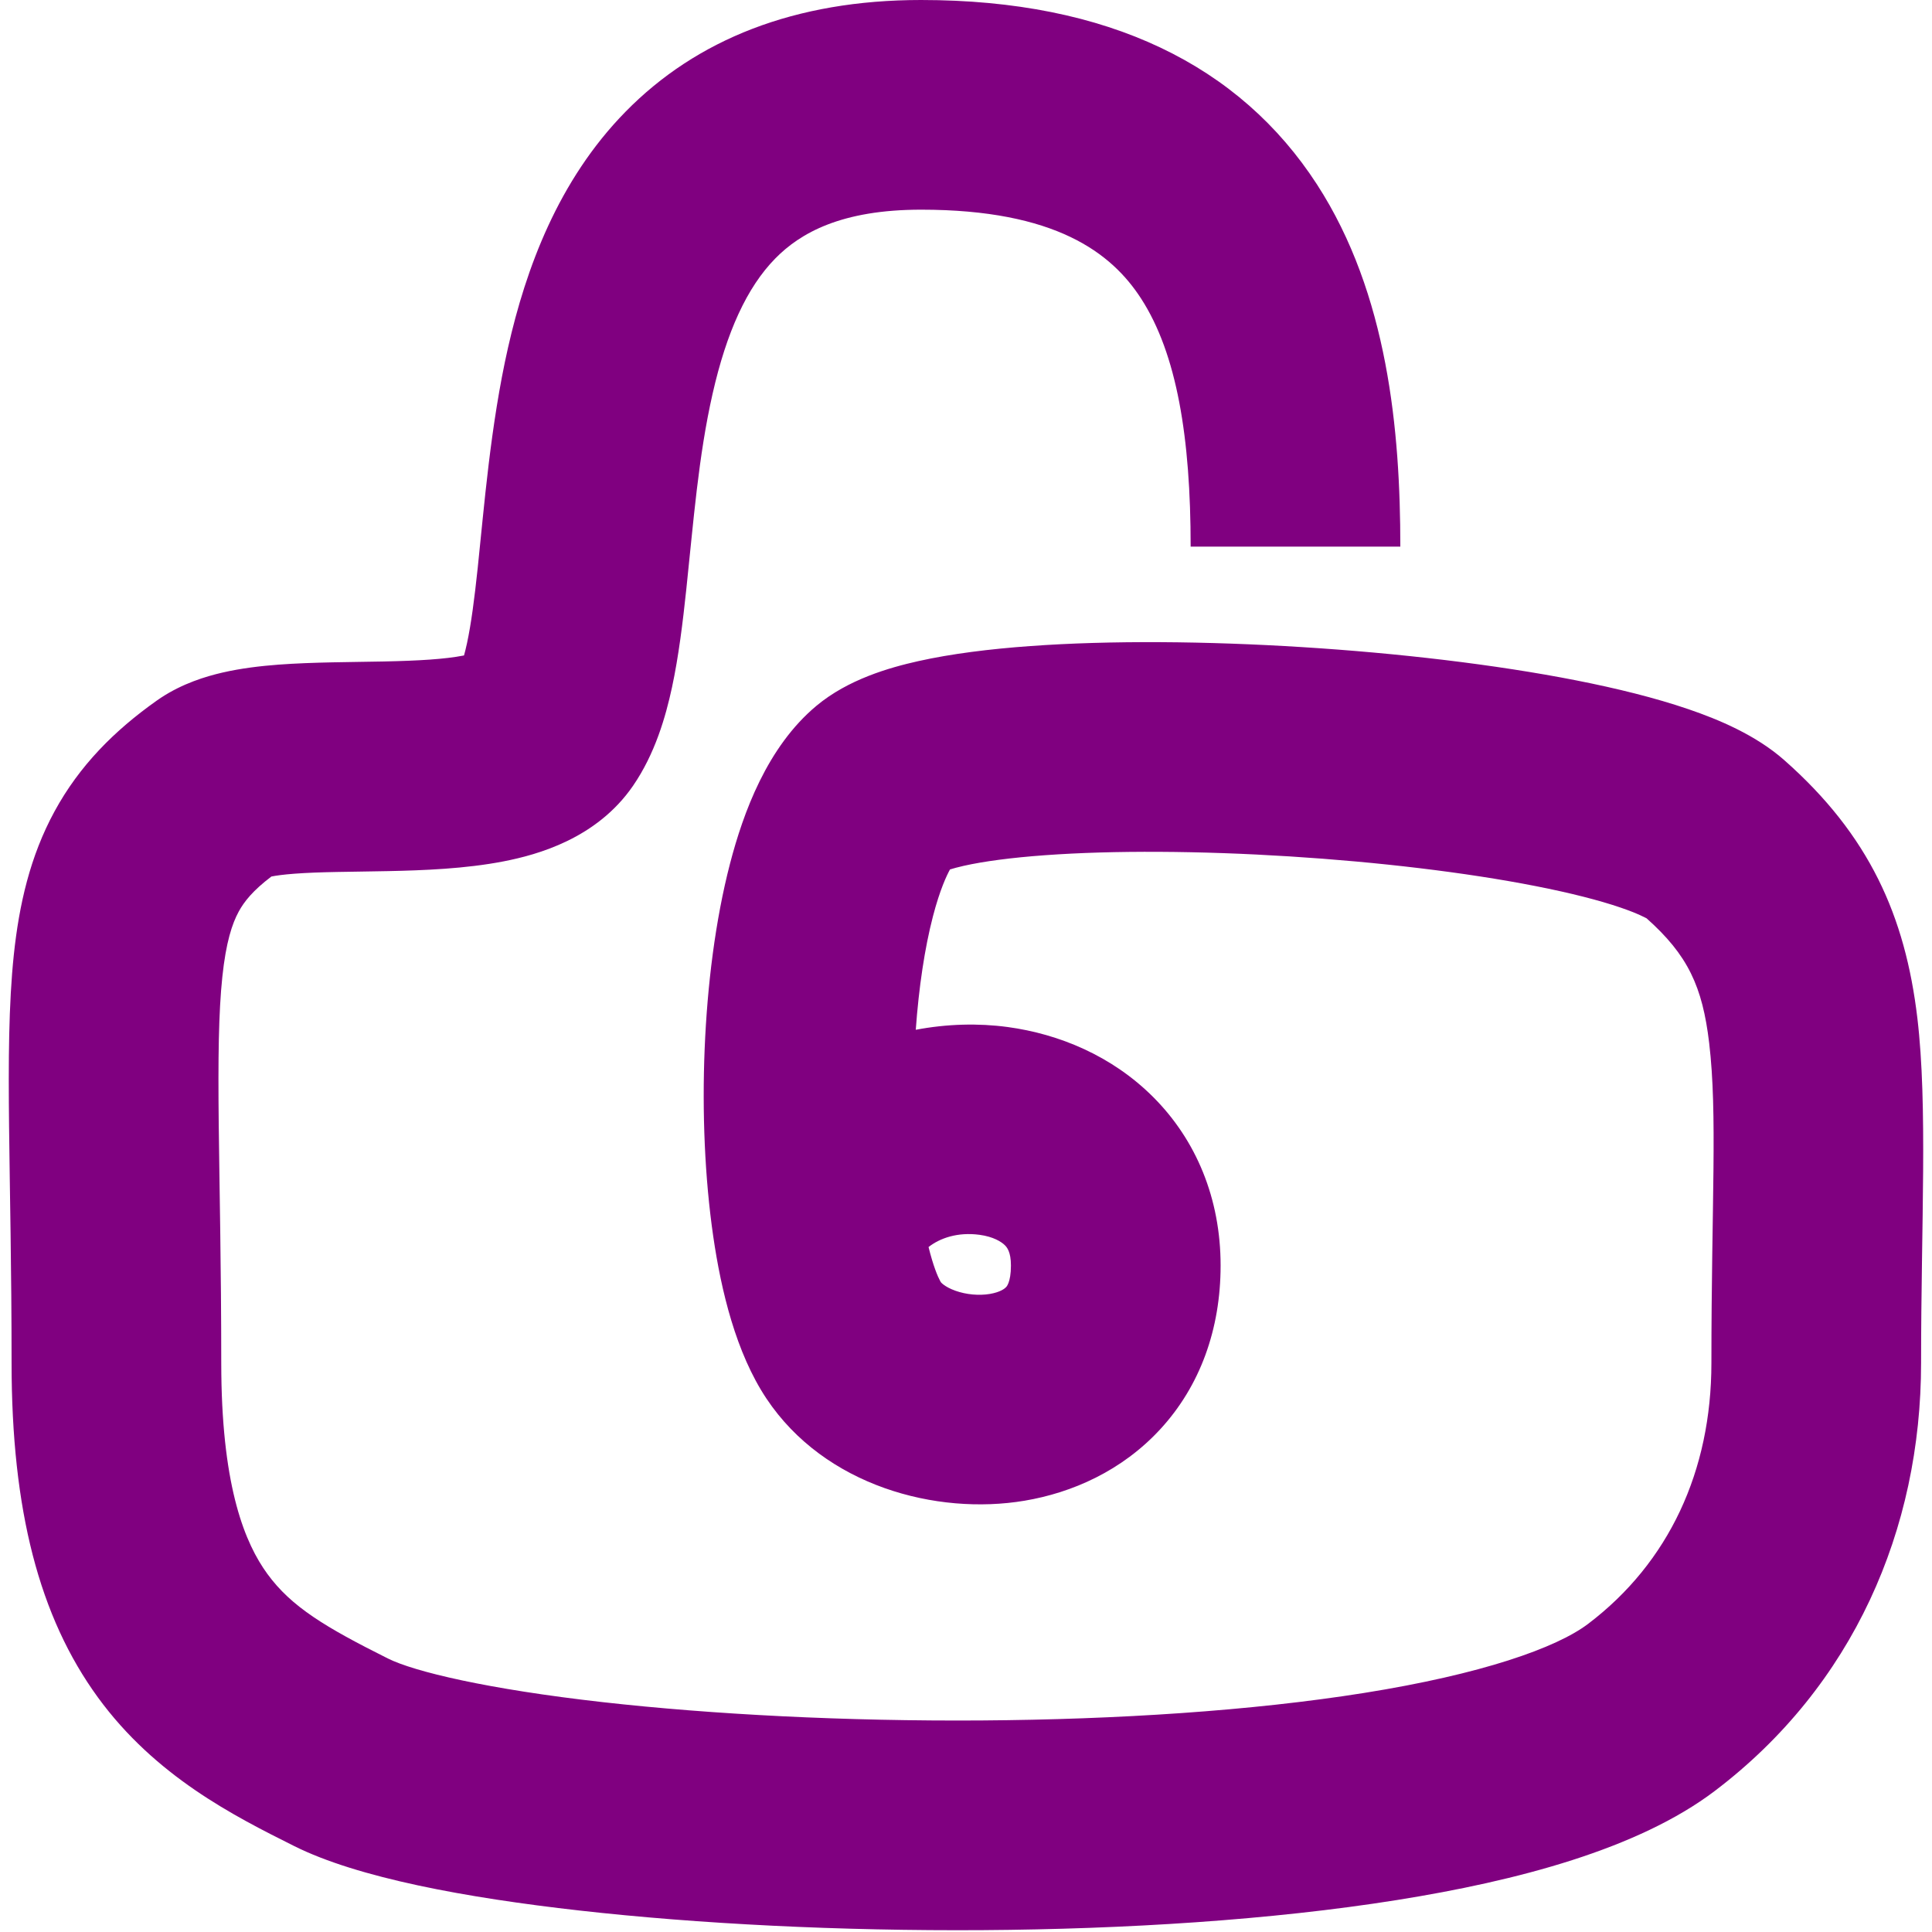 <svg width="129" height="129" viewBox="0 0 129 129" fill="none" xmlns="http://www.w3.org/2000/svg">
<path d="M67.5 84.5C67.5 83.58 67.231 83.281 67.098 83.147C66.865 82.914 66.329 82.574 65.407 82.449C63.943 82.251 62.754 82.671 61.999 83.265C62.076 83.575 62.154 83.863 62.235 84.13C62.375 84.593 62.508 84.952 62.623 85.217C62.68 85.347 62.729 85.445 62.766 85.514C62.784 85.548 62.798 85.573 62.809 85.591C62.814 85.599 62.818 85.606 62.821 85.61C62.823 85.615 62.825 85.617 62.825 85.617C62.815 85.602 63.04 85.912 63.787 86.181C64.516 86.442 65.367 86.518 66.092 86.397C66.802 86.277 67.096 86.031 67.177 85.942C67.184 85.935 67.5 85.65 67.5 84.5ZM81.5 84.5C81.5 88.748 80.13 92.539 77.48 95.42C74.905 98.219 71.573 99.672 68.409 100.203C62.546 101.187 55.078 99.237 51.176 93.383C49.14 90.328 48.151 86.181 47.623 82.552C47.057 78.661 46.876 74.278 47.05 70.029C47.224 65.797 47.76 61.45 48.742 57.67C49.623 54.282 51.219 49.872 54.519 47.122C56.631 45.362 59.375 44.578 61.31 44.145C63.53 43.649 66.097 43.333 68.771 43.139C74.142 42.749 80.604 42.809 86.968 43.209C93.336 43.609 99.823 44.363 105.243 45.429C107.945 45.96 110.516 46.594 112.732 47.351C114.756 48.042 117.235 49.078 119.131 50.751C124.819 55.769 127.215 61.17 128.024 67.988C128.718 73.843 128.271 81.707 128.271 91C128.271 102.133 123.737 112.572 114.503 119.577C109.379 123.464 101.302 125.587 93.272 126.866C84.872 128.204 75.14 128.811 65.632 128.875C56.108 128.939 46.625 128.46 38.684 127.565C31.122 126.714 23.89 125.385 19.641 123.261C15.605 121.243 10.377 118.604 6.536 113.334C2.616 107.954 0.773 100.814 0.773 91C0.773 84.669 0.653 79.603 0.605 75.167C0.558 70.859 0.576 67.045 0.922 63.758C1.275 60.411 2.004 57.182 3.642 54.175C5.313 51.105 7.652 48.773 10.454 46.788L10.743 46.59C12.198 45.634 13.724 45.169 14.849 44.909C16.119 44.616 17.424 44.467 18.598 44.378C20.853 44.208 23.58 44.21 25.636 44.167C27.954 44.118 29.703 44.015 30.954 43.77C30.964 43.769 30.973 43.766 30.983 43.764C31.043 43.546 31.111 43.277 31.182 42.949C31.459 41.658 31.675 40.011 31.899 37.901C32.32 33.937 32.743 28.408 33.923 23.202C35.112 17.957 37.256 12.059 41.769 7.458C46.497 2.637 53.066 0 61.5 0C74.02 6.65627e-05 82.788 4.369 87.938 12.319C92.667 19.621 93.5 28.763 93.5 36.5H79.5C79.5 29.237 78.584 23.629 76.188 19.931C74.213 16.881 70.481 14 61.5 14C56.185 14 53.441 15.55 51.763 17.261C49.87 19.191 48.514 22.169 47.578 26.298C46.633 30.467 46.306 34.814 45.821 39.38C45.592 41.535 45.315 43.818 44.87 45.891C44.445 47.864 43.736 50.332 42.269 52.466C39.842 55.996 35.882 57.072 33.642 57.51C31.08 58.011 28.244 58.116 25.929 58.164C23.353 58.218 21.4 58.206 19.653 58.338C18.929 58.393 18.436 58.462 18.121 58.525C16.884 59.462 16.302 60.201 15.938 60.869C15.501 61.672 15.09 62.903 14.845 65.226C14.594 67.608 14.557 70.674 14.604 75.015C14.65 79.228 14.773 84.581 14.773 91L14.778 91.755C14.87 99.422 16.372 103.059 17.851 105.088C19.457 107.292 21.729 108.652 25.901 110.738C27.653 111.614 32.546 112.786 40.25 113.653C47.575 114.478 56.499 114.936 65.537 114.875C74.592 114.814 83.579 114.233 91.07 113.04C98.93 111.788 103.917 110.035 106.042 108.423C111.431 104.335 114.271 98.221 114.271 91C114.271 80.293 114.687 74.406 114.121 69.637C113.674 65.865 112.698 63.77 109.944 61.317C109.907 61.307 109.441 61.021 108.207 60.6C106.792 60.116 104.883 59.626 102.542 59.166C97.876 58.249 92.023 57.554 86.09 57.181C80.153 56.807 74.351 56.77 69.784 57.102C67.488 57.268 65.666 57.517 64.366 57.808C63.941 57.903 63.636 57.989 63.43 58.054C63.22 58.441 62.764 59.373 62.291 61.192C61.743 63.302 61.35 65.921 61.146 68.759C63.23 68.362 65.329 68.311 67.283 68.575C70.704 69.038 74.246 70.493 77.005 73.256C79.864 76.119 81.5 80.021 81.5 84.5Z" fill="#800080"/>
</svg>
